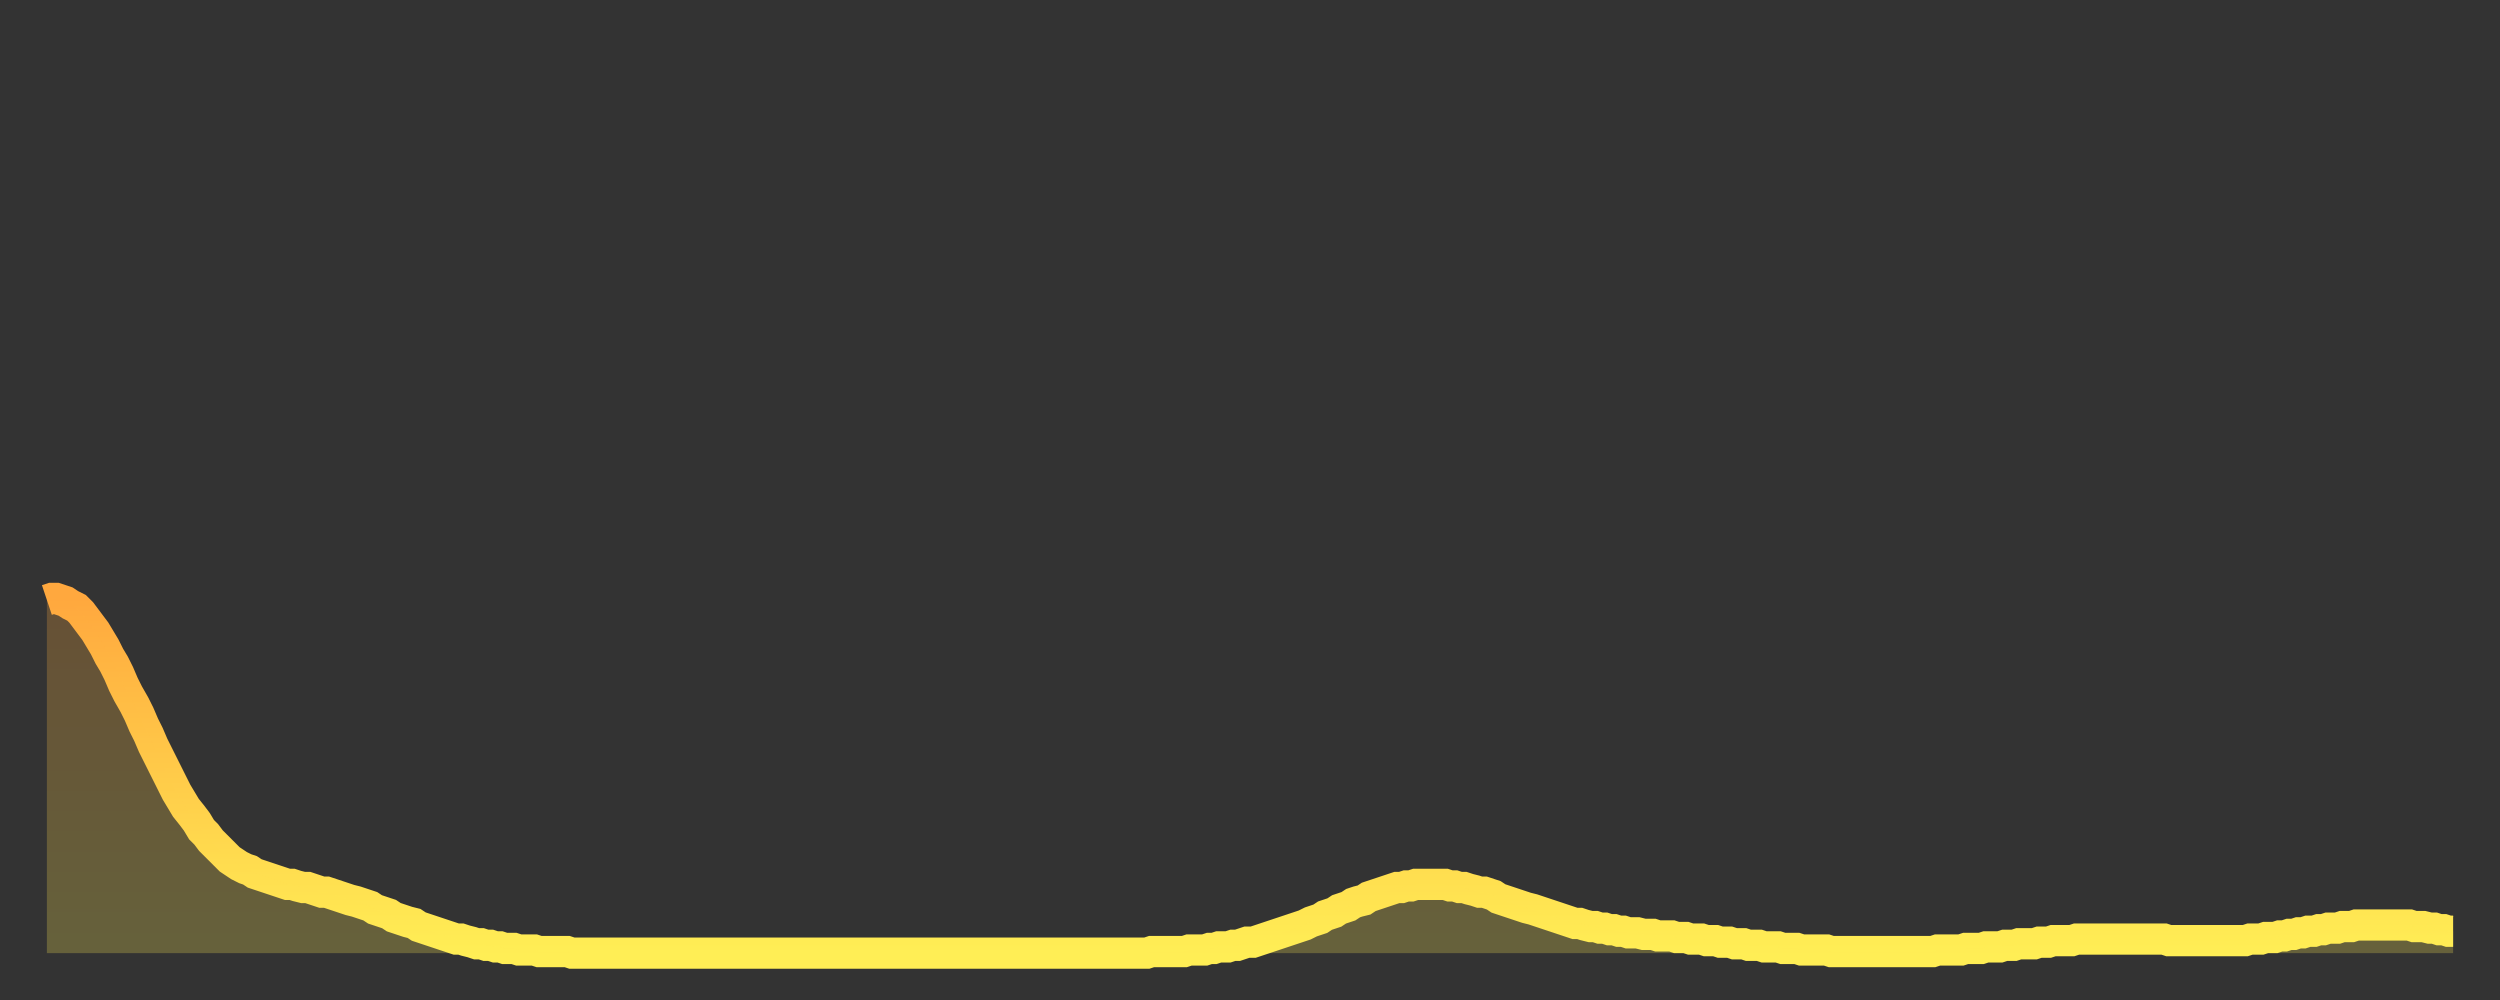 <?xml version="1.0" encoding="utf-8" ?>
<svg baseProfile="full" height="64" version="1.1" width="160" xmlns="http://www.w3.org/2000/svg" xmlns:ev="http://www.w3.org/2001/xml-events" xmlns:xlink="http://www.w3.org/1999/xlink"><rect width="100%" height="100%" fill="#333333" stroke="none"/><defs><linearGradient id="id2636516" x1="0" x2="0" y1="0" y2="1"><stop offset="0%" stop-color="#ffa83e" /><stop offset="50%" stop-color="#ffcb49" /><stop offset="100%" stop-color="#ffee55" /></linearGradient></defs><g transform="translate(3,3)"><g><path d="M 0.0 35.4 0.3 35.3 0.6 35.3 0.9 35.4 1.2 35.5 1.5 35.7 1.9 35.9 2.2 36.2 2.5 36.6 2.8 37.0 3.1 37.4 3.4 37.9 3.7 38.4 4.0 39.0 4.3 39.5 4.6 40.1 4.9 40.8 5.2 41.4 5.6 42.1 5.9 42.7 6.2 43.4 6.5 44.0 6.8 44.7 7.1 45.3 7.4 45.9 7.7 46.5 8.0 47.1 8.3 47.7 8.6 48.2 8.9 48.7 9.3 49.2 9.6 49.6 9.9 50.1 10.2 50.4 10.5 50.8 10.8 51.1 11.1 51.4 11.4 51.7 11.7 52.0 12.0 52.2 12.3 52.4 12.7 52.6 13.0 52.7 13.3 52.9 13.6 53.0 13.9 53.1 14.2 53.2 14.5 53.3 14.8 53.4 15.1 53.5 15.4 53.6 15.7 53.6 16.0 53.7 16.4 53.8 16.7 53.8 17.0 53.9 17.3 54.0 17.6 54.1 17.9 54.1 18.2 54.2 18.5 54.3 18.8 54.4 19.1 54.5 19.4 54.6 19.8 54.7 20.1 54.8 20.4 54.9 20.7 55.0 21.0 55.2 21.3 55.3 21.6 55.4 21.9 55.5 22.2 55.7 22.5 55.8 22.8 55.9 23.1 56.0 23.5 56.1 23.8 56.3 24.1 56.4 24.4 56.5 24.7 56.6 25.0 56.7 25.3 56.8 25.6 56.9 25.9 57.0 26.2 57.1 26.5 57.1 26.8 57.2 27.2 57.3 27.5 57.4 27.8 57.4 28.1 57.5 28.4 57.5 28.7 57.6 29.0 57.6 29.3 57.7 29.6 57.7 29.9 57.7 30.2 57.8 30.6 57.8 30.9 57.8 31.2 57.8 31.5 57.9 31.8 57.9 32.1 57.9 32.4 57.9 32.7 57.9 33.0 57.9 33.3 57.9 33.6 58.0 33.9 58.0 34.3 58.0 34.6 58.0 34.9 58.0 35.2 58.0 35.5 58.0 35.8 58.0 36.1 58.0 36.4 58.0 36.7 58.0 37.0 58.0 37.3 58.0 37.7 58.0 38.0 58.0 38.3 58.0 38.6 58.0 38.9 58.0 39.2 58.0 39.5 58.0 39.8 58.0 40.1 58.0 40.4 58.0 40.7 58.0 41.0 58.0 41.4 58.0 41.7 58.0 42.0 58.0 42.3 58.0 42.6 58.0 42.9 58.0 43.2 58.0 43.5 58.0 43.8 58.0 44.1 58.0 44.4 58.0 44.7 58.0 45.1 58.0 45.4 58.0 45.7 58.0 46.0 58.0 46.3 58.0 46.6 58.0 46.9 58.0 47.2 58.0 47.5 58.0 47.8 58.0 48.1 58.0 48.5 58.0 48.8 58.0 49.1 58.0 49.4 58.0 49.7 58.0 50.0 58.0 50.3 58.0 50.6 58.0 50.9 58.0 51.2 58.0 51.5 58.0 51.8 58.0 52.2 58.0 52.5 58.0 52.8 58.0 53.1 58.0 53.4 58.0 53.7 58.0 54.0 58.0 54.3 58.0 54.6 58.0 54.9 58.0 55.2 58.0 55.6 58.0 55.9 58.0 56.2 58.0 56.5 58.0 56.8 58.0 57.1 58.0 57.4 58.0 57.7 58.0 58.0 58.0 58.3 58.0 58.6 58.0 58.9 58.0 59.3 58.0 59.6 58.0 59.9 58.0 60.2 58.0 60.5 58.0 60.8 58.0 61.1 58.0 61.4 58.0 61.7 58.0 62.0 58.0 62.3 58.0 62.6 58.0 63.0 58.0 63.3 58.0 63.6 58.0 63.9 58.0 64.2 58.0 64.5 58.0 64.8 58.0 65.1 58.0 65.4 58.0 65.7 58.0 66.0 58.0 66.4 58.0 66.7 58.0 67.0 58.0 67.3 58.0 67.6 58.0 67.9 58.0 68.2 58.0 68.5 58.0 68.8 58.0 69.1 58.0 69.4 58.0 69.7 58.0 70.1 58.0 70.4 58.0 70.7 57.9 71.0 57.9 71.3 57.9 71.6 57.9 71.9 57.9 72.2 57.9 72.5 57.9 72.8 57.9 73.1 57.8 73.5 57.8 73.8 57.8 74.1 57.8 74.4 57.7 74.7 57.7 75.0 57.6 75.3 57.6 75.6 57.6 75.9 57.5 76.2 57.5 76.5 57.4 76.8 57.3 77.2 57.3 77.5 57.2 77.8 57.1 78.1 57.0 78.4 56.9 78.7 56.8 79.0 56.7 79.3 56.6 79.6 56.5 79.9 56.4 80.2 56.3 80.5 56.2 80.9 56.0 81.2 55.9 81.5 55.8 81.8 55.6 82.1 55.5 82.4 55.4 82.7 55.2 83.0 55.1 83.3 55.0 83.6 54.8 83.9 54.7 84.3 54.6 84.6 54.4 84.9 54.3 85.2 54.2 85.5 54.1 85.8 54.0 86.1 53.9 86.4 53.8 86.7 53.8 87.0 53.7 87.3 53.7 87.6 53.6 88.0 53.6 88.3 53.6 88.6 53.6 88.9 53.6 89.2 53.6 89.5 53.6 89.8 53.7 90.1 53.7 90.4 53.8 90.7 53.8 91.0 53.9 91.4 54.0 91.7 54.1 92.0 54.1 92.3 54.2 92.6 54.3 92.9 54.5 93.2 54.6 93.5 54.7 93.8 54.8 94.1 54.9 94.4 55.0 94.7 55.1 95.1 55.2 95.4 55.3 95.7 55.4 96.0 55.5 96.3 55.6 96.6 55.7 96.9 55.8 97.2 55.9 97.5 56.0 97.8 56.1 98.1 56.1 98.4 56.2 98.8 56.3 99.1 56.3 99.4 56.4 99.7 56.4 100.0 56.5 100.3 56.5 100.6 56.6 100.9 56.6 101.2 56.7 101.5 56.7 101.8 56.7 102.2 56.8 102.5 56.8 102.8 56.8 103.1 56.9 103.4 56.9 103.7 56.9 104.0 56.9 104.3 57.0 104.6 57.0 104.9 57.0 105.2 57.1 105.5 57.1 105.9 57.1 106.2 57.2 106.5 57.2 106.8 57.2 107.1 57.3 107.4 57.3 107.7 57.3 108.0 57.4 108.3 57.4 108.6 57.4 108.9 57.5 109.3 57.5 109.6 57.5 109.9 57.6 110.2 57.6 110.5 57.6 110.8 57.6 111.1 57.7 111.4 57.7 111.7 57.7 112.0 57.7 112.3 57.8 112.6 57.8 113.0 57.8 113.3 57.8 113.6 57.8 113.9 57.8 114.2 57.9 114.5 57.9 114.8 57.9 115.1 57.9 115.4 57.9 115.7 57.9 116.0 57.9 116.3 57.9 116.7 57.9 117.0 57.9 117.3 57.9 117.6 57.9 117.9 57.9 118.2 57.9 118.5 57.9 118.8 57.9 119.1 57.9 119.4 57.9 119.7 57.9 120.1 57.9 120.4 57.9 120.7 57.9 121.0 57.8 121.3 57.8 121.6 57.8 121.9 57.8 122.2 57.8 122.5 57.8 122.8 57.7 123.1 57.7 123.4 57.7 123.8 57.7 124.1 57.6 124.4 57.6 124.7 57.6 125.0 57.6 125.3 57.5 125.6 57.5 125.9 57.5 126.2 57.4 126.5 57.4 126.8 57.4 127.2 57.4 127.5 57.3 127.8 57.3 128.1 57.3 128.4 57.2 128.7 57.2 129.0 57.2 129.3 57.2 129.6 57.2 129.9 57.1 130.2 57.1 130.5 57.1 130.9 57.1 131.2 57.1 131.5 57.1 131.8 57.1 132.1 57.1 132.4 57.1 132.7 57.1 133.0 57.1 133.3 57.1 133.6 57.1 133.9 57.1 134.2 57.1 134.6 57.1 134.9 57.1 135.2 57.1 135.5 57.1 135.8 57.2 136.1 57.2 136.4 57.2 136.7 57.2 137.0 57.2 137.3 57.2 137.6 57.2 138.0 57.2 138.3 57.2 138.6 57.2 138.9 57.2 139.2 57.2 139.5 57.2 139.8 57.2 140.1 57.2 140.4 57.2 140.7 57.2 141.0 57.1 141.3 57.1 141.7 57.1 142.0 57.0 142.3 57.0 142.6 57.0 142.9 56.9 143.2 56.9 143.5 56.8 143.8 56.8 144.1 56.7 144.4 56.7 144.7 56.6 145.1 56.6 145.4 56.5 145.7 56.5 146.0 56.4 146.3 56.4 146.6 56.4 146.9 56.3 147.2 56.3 147.5 56.3 147.8 56.2 148.1 56.2 148.4 56.2 148.8 56.2 149.1 56.2 149.4 56.2 149.7 56.2 150.0 56.2 150.3 56.2 150.6 56.2 150.9 56.2 151.2 56.2 151.5 56.3 151.8 56.3 152.1 56.3 152.5 56.4 152.8 56.4 153.1 56.5 153.4 56.5 153.7 56.6 154.0 56.6" fill="none" id="graph-curve" opacity="1" stroke="url(#id2636516)" stroke-width="2" /><path d="M 0 58 L 0.0 35.4 0.3 35.3 0.6 35.3 0.9 35.4 1.2 35.5 1.5 35.7 1.9 35.9 2.2 36.2 2.5 36.6 2.8 37.0 3.1 37.4 3.4 37.9 3.7 38.4 4.0 39.0 4.3 39.5 4.6 40.1 4.9 40.8 5.2 41.4 5.6 42.1 5.9 42.7 6.2 43.4 6.5 44.0 6.8 44.7 7.1 45.3 7.4 45.9 7.7 46.5 8.0 47.1 8.3 47.7 8.6 48.2 8.9 48.7 9.3 49.2 9.6 49.6 9.9 50.1 10.2 50.4 10.5 50.8 10.8 51.1 11.1 51.4 11.4 51.7 11.7 52.0 12.0 52.2 12.3 52.4 12.7 52.6 13.0 52.7 13.3 52.9 13.6 53.0 13.9 53.1 14.2 53.2 14.5 53.3 14.8 53.4 15.1 53.5 15.4 53.6 15.7 53.6 16.0 53.7 16.4 53.8 16.7 53.8 17.0 53.9 17.3 54.0 17.6 54.1 17.9 54.1 18.2 54.2 18.5 54.3 18.8 54.4 19.1 54.5 19.4 54.6 19.8 54.7 20.1 54.8 20.4 54.9 20.7 55.0 21.0 55.2 21.3 55.3 21.6 55.4 21.9 55.5 22.2 55.7 22.5 55.8 22.8 55.9 23.1 56.0 23.5 56.1 23.8 56.3 24.1 56.4 24.4 56.5 24.7 56.6 25.0 56.7 25.3 56.8 25.6 56.9 25.9 57.0 26.2 57.1 26.5 57.1 26.8 57.2 27.2 57.3 27.5 57.4 27.8 57.4 28.1 57.5 28.4 57.5 28.7 57.6 29.0 57.6 29.3 57.7 29.6 57.7 29.9 57.7 30.2 57.8 30.6 57.8 30.9 57.8 31.2 57.8 31.5 57.9 31.8 57.9 32.1 57.9 32.4 57.9 32.7 57.9 33.0 57.9 33.3 57.9 33.6 58.0 33.9 58.0 34.3 58.0 34.6 58.0 34.9 58.0 35.2 58.0 35.5 58.0 35.8 58.0 36.1 58.0 36.4 58.0 36.7 58.0 37.0 58.0 37.3 58.0 37.7 58.0 38.0 58.0 38.3 58.0 38.6 58.0 38.9 58.0 39.2 58.0 39.5 58.0 39.8 58.0 40.1 58.0 40.4 58.0 40.7 58.0 41.0 58.0 41.4 58.0 41.7 58.0 42.0 58.0 42.3 58.0 42.6 58.0 42.9 58.0 43.2 58.0 43.5 58.0 43.8 58.0 44.1 58.0 44.4 58.0 44.7 58.0 45.1 58.0 45.4 58.0 45.7 58.0 46.0 58.0 46.3 58.0 46.6 58.0 46.9 58.0 47.2 58.0 47.5 58.0 47.8 58.0 48.1 58.0 48.5 58.0 48.8 58.0 49.1 58.0 49.4 58.0 49.7 58.0 50.0 58.0 50.3 58.0 50.6 58.0 50.9 58.0 51.2 58.0 51.5 58.0 51.8 58.0 52.2 58.0 52.5 58.0 52.8 58.0 53.1 58.0 53.4 58.0 53.7 58.0 54.0 58.0 54.3 58.0 54.6 58.0 54.9 58.0 55.2 58.0 55.6 58.0 55.9 58.0 56.2 58.0 56.5 58.0 56.8 58.0 57.1 58.0 57.4 58.0 57.7 58.0 58.0 58.0 58.3 58.0 58.6 58.0 58.9 58.0 59.3 58.0 59.6 58.0 59.9 58.0 60.2 58.0 60.5 58.0 60.8 58.0 61.1 58.0 61.4 58.0 61.7 58.0 62.0 58.0 62.3 58.0 62.6 58.0 63.0 58.0 63.3 58.0 63.6 58.0 63.9 58.0 64.2 58.0 64.5 58.0 64.8 58.0 65.1 58.0 65.4 58.0 65.7 58.0 66.0 58.0 66.4 58.0 66.7 58.0 67.0 58.0 67.3 58.0 67.6 58.0 67.9 58.0 68.2 58.0 68.5 58.0 68.8 58.0 69.1 58.0 69.4 58.0 69.7 58.0 70.1 58.0 70.4 58.0 70.7 57.9 71.0 57.9 71.3 57.9 71.6 57.9 71.9 57.9 72.2 57.9 72.5 57.9 72.8 57.9 73.1 57.8 73.5 57.8 73.8 57.8 74.1 57.8 74.4 57.7 74.7 57.7 75.0 57.6 75.3 57.6 75.6 57.6 75.9 57.5 76.2 57.5 76.5 57.4 76.8 57.3 77.2 57.3 77.5 57.2 77.8 57.1 78.1 57.0 78.4 56.9 78.7 56.8 79.0 56.7 79.3 56.6 79.6 56.5 79.9 56.4 80.2 56.3 80.5 56.2 80.9 56.0 81.2 55.9 81.5 55.8 81.8 55.6 82.1 55.5 82.4 55.4 82.7 55.2 83.0 55.1 83.3 55.0 83.6 54.8 83.9 54.7 84.3 54.6 84.6 54.4 84.9 54.3 85.2 54.2 85.5 54.1 85.8 54.0 86.1 53.9 86.4 53.8 86.7 53.8 87.0 53.7 87.3 53.7 87.6 53.6 88.0 53.6 88.3 53.6 88.6 53.6 88.9 53.6 89.2 53.6 89.5 53.6 89.8 53.7 90.1 53.7 90.4 53.8 90.7 53.8 91.0 53.9 91.4 54.0 91.7 54.1 92.0 54.1 92.3 54.2 92.6 54.3 92.9 54.5 93.2 54.6 93.5 54.7 93.8 54.8 94.1 54.9 94.4 55.0 94.7 55.1 95.1 55.2 95.4 55.3 95.7 55.4 96.0 55.5 96.3 55.6 96.6 55.7 96.9 55.8 97.2 55.9 97.5 56.0 97.8 56.1 98.1 56.1 98.4 56.2 98.8 56.3 99.1 56.3 99.4 56.4 99.7 56.4 100.0 56.5 100.3 56.5 100.6 56.6 100.9 56.6 101.2 56.7 101.5 56.7 101.8 56.7 102.2 56.8 102.5 56.8 102.8 56.8 103.1 56.9 103.4 56.9 103.7 56.9 104.0 56.9 104.3 57.0 104.6 57.0 104.9 57.0 105.2 57.1 105.5 57.1 105.9 57.1 106.2 57.2 106.5 57.2 106.8 57.2 107.1 57.3 107.4 57.3 107.7 57.3 108.0 57.4 108.3 57.4 108.6 57.4 108.9 57.5 109.3 57.5 109.6 57.5 109.9 57.6 110.2 57.6 110.5 57.6 110.8 57.6 111.1 57.7 111.4 57.7 111.7 57.7 112.0 57.7 112.3 57.8 112.6 57.8 113.0 57.8 113.3 57.8 113.6 57.8 113.9 57.8 114.2 57.9 114.5 57.9 114.8 57.9 115.1 57.9 115.4 57.9 115.7 57.9 116.0 57.9 116.3 57.9 116.7 57.9 117.0 57.9 117.3 57.9 117.6 57.9 117.9 57.9 118.2 57.9 118.5 57.9 118.8 57.9 119.1 57.9 119.4 57.9 119.7 57.9 120.1 57.9 120.4 57.9 120.7 57.9 121.0 57.8 121.3 57.8 121.6 57.8 121.9 57.8 122.2 57.8 122.5 57.8 122.8 57.7 123.1 57.7 123.4 57.7 123.8 57.7 124.1 57.6 124.4 57.6 124.7 57.6 125.0 57.6 125.3 57.5 125.6 57.5 125.9 57.5 126.2 57.4 126.5 57.4 126.8 57.4 127.2 57.4 127.5 57.3 127.8 57.3 128.1 57.3 128.4 57.2 128.7 57.2 129.0 57.2 129.3 57.2 129.6 57.2 129.9 57.1 130.2 57.1 130.5 57.1 130.9 57.1 131.2 57.1 131.5 57.1 131.8 57.1 132.1 57.1 132.4 57.1 132.7 57.1 133.0 57.1 133.3 57.1 133.6 57.1 133.9 57.1 134.2 57.1 134.6 57.1 134.9 57.1 135.2 57.1 135.5 57.1 135.8 57.2 136.1 57.2 136.4 57.2 136.7 57.2 137.0 57.2 137.3 57.2 137.6 57.2 138.0 57.2 138.3 57.2 138.6 57.2 138.9 57.2 139.2 57.2 139.5 57.2 139.8 57.2 140.1 57.2 140.4 57.2 140.7 57.2 141.0 57.1 141.3 57.1 141.7 57.1 142.0 57.0 142.3 57.0 142.6 57.0 142.9 56.9 143.2 56.9 143.5 56.8 143.8 56.8 144.1 56.7 144.4 56.7 144.7 56.6 145.1 56.6 145.4 56.5 145.7 56.5 146.0 56.4 146.3 56.4 146.6 56.4 146.9 56.3 147.2 56.3 147.5 56.3 147.8 56.2 148.1 56.2 148.4 56.2 148.8 56.2 149.1 56.2 149.4 56.2 149.7 56.2 150.0 56.2 150.3 56.2 150.6 56.2 150.9 56.2 151.2 56.2 151.5 56.3 151.8 56.3 152.1 56.3 152.5 56.4 152.8 56.4 153.1 56.5 153.4 56.5 153.7 56.6 154.0 56.6 154 58" fill="url(#id2636516)" fill-opacity=".25" id="graph-shadow" /></g></g></svg>